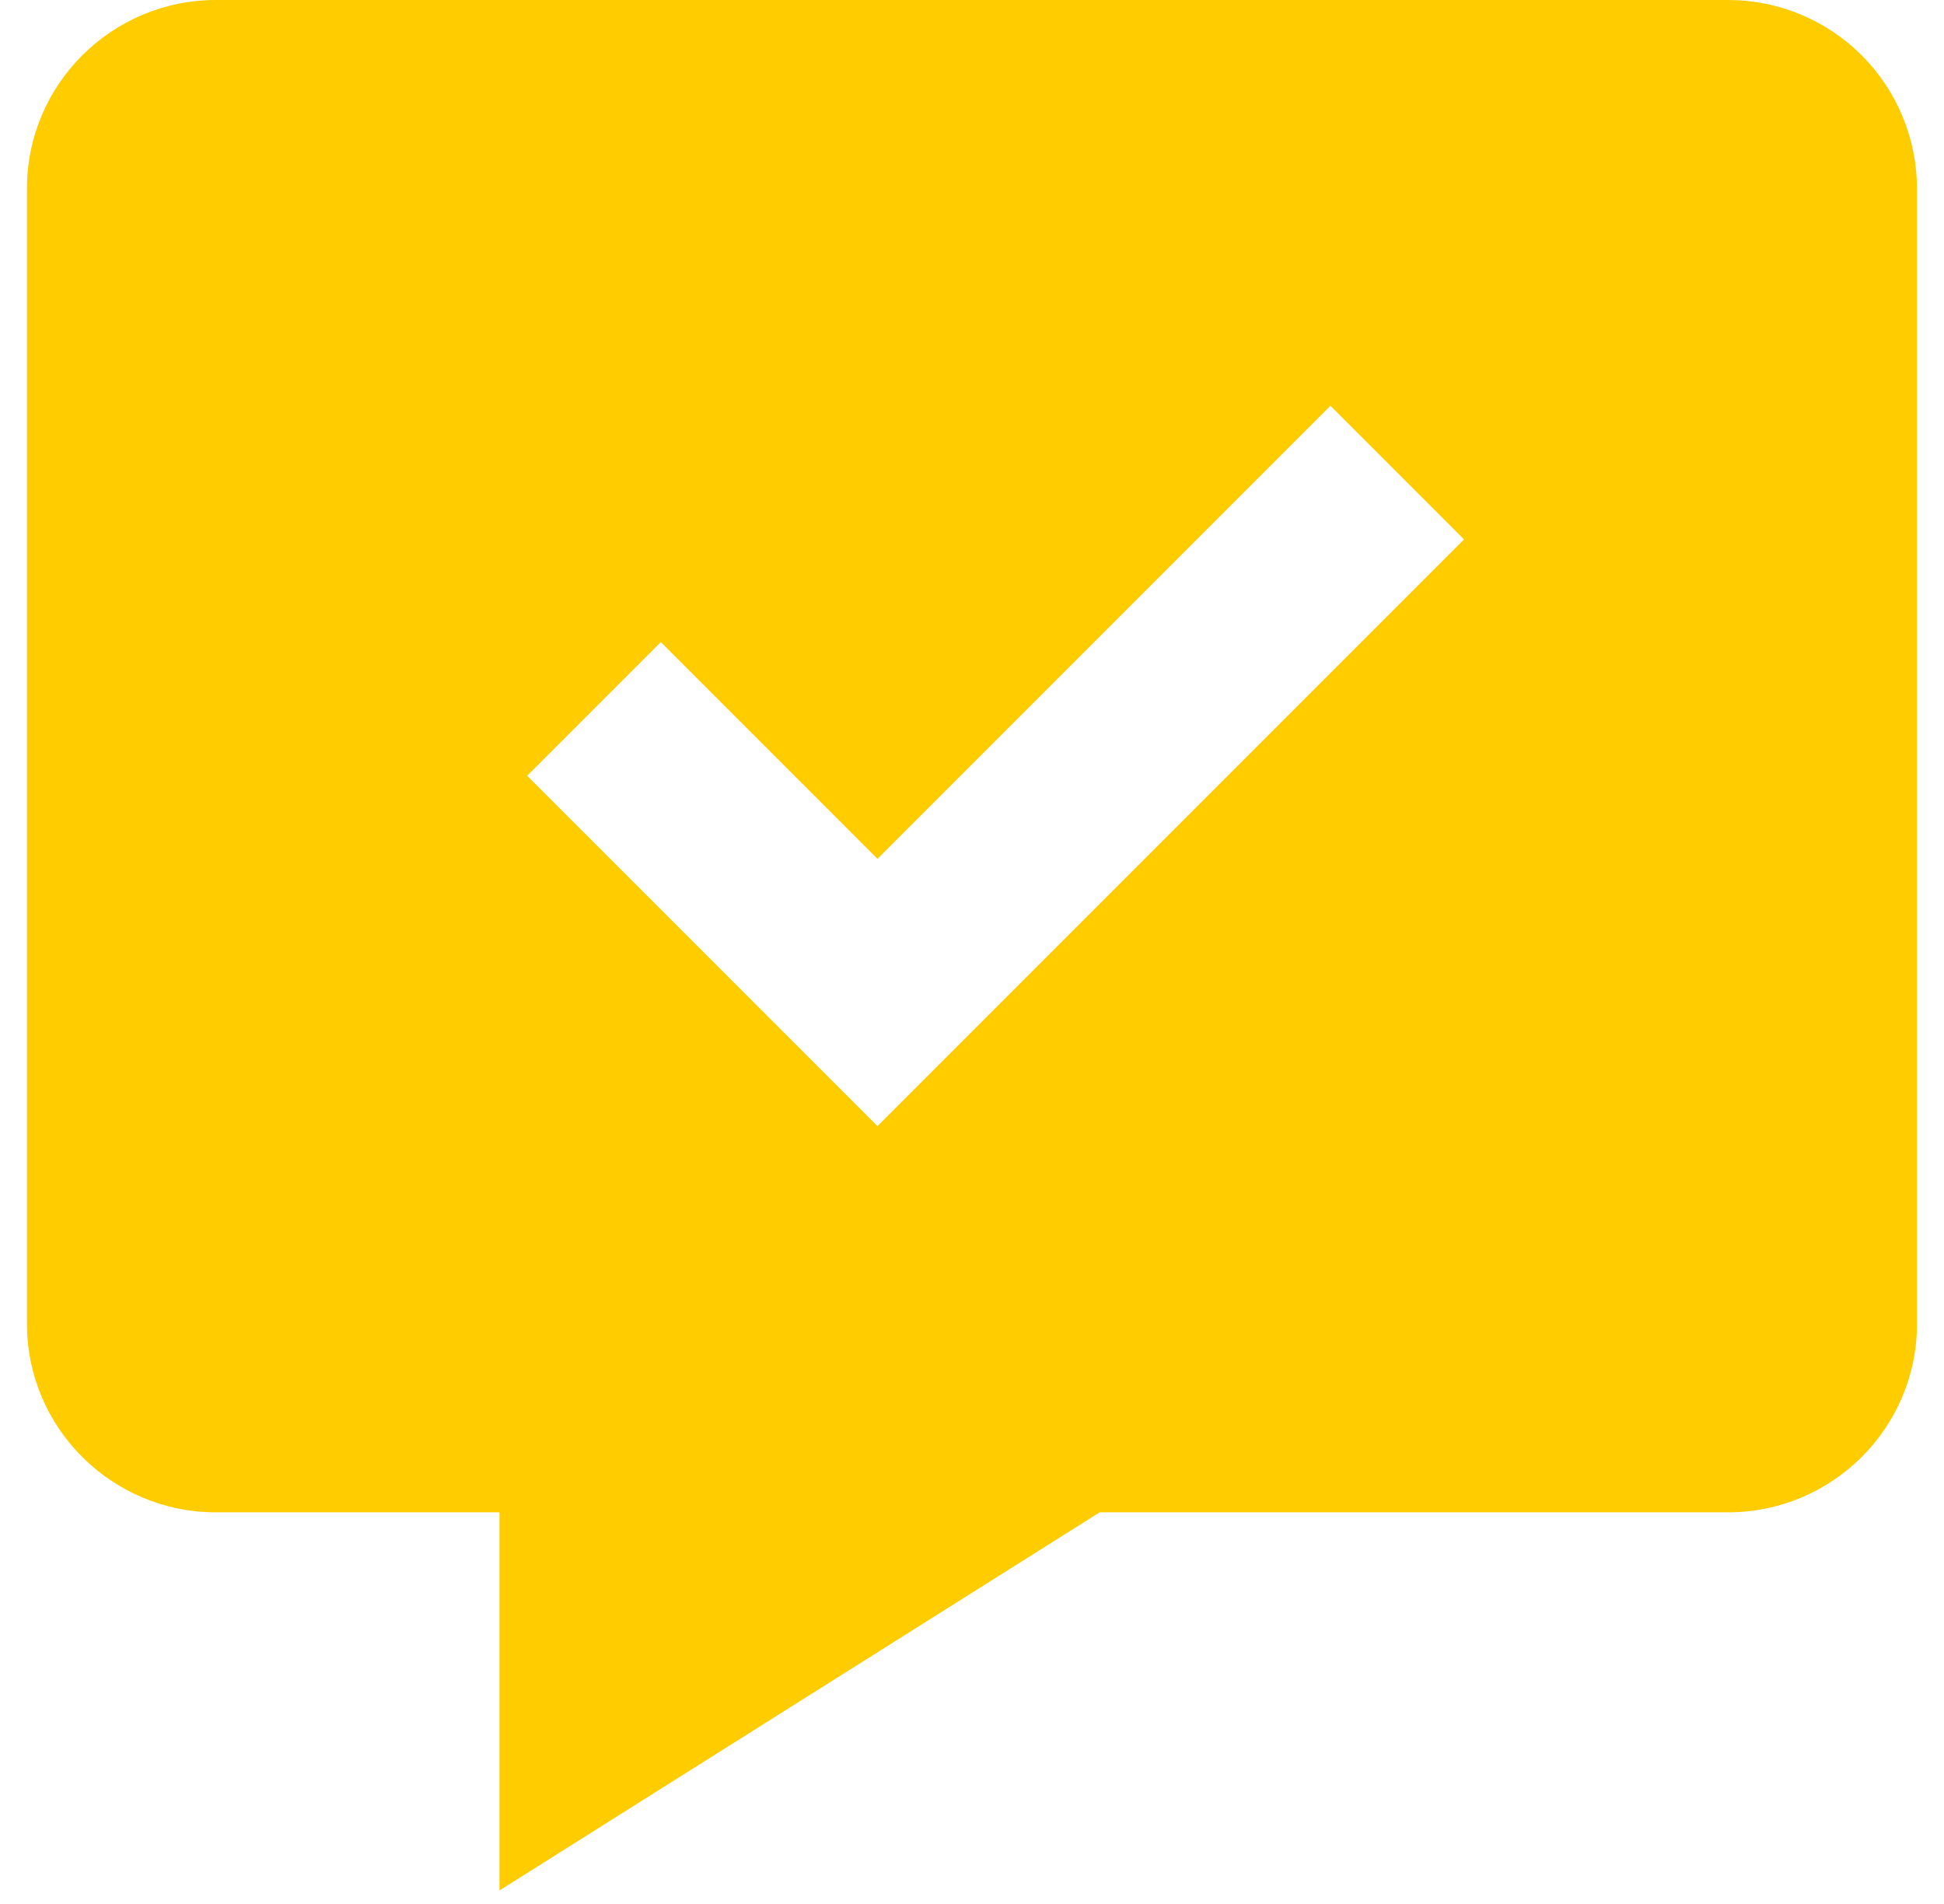 <?xml version="1.0" encoding="UTF-8"?> <svg xmlns="http://www.w3.org/2000/svg" width="48" height="47" viewBox="0 0 48 47" fill="none"><path d="M42.666 2.34138e-06H5.333C2.759 2.34138e-06 0.666 2.086 0.666 4.648V32.685C0.666 35.247 2.759 37.333 5.333 37.333H12.333V46.667L27.152 37.333H42.666C45.24 37.333 47.333 35.247 47.333 32.685V4.648C47.329 3.413 46.836 2.23 45.961 1.359C45.086 0.487 43.901 -0.001 42.666 2.34138e-06ZM21.666 27.799L13.016 19.15L16.316 15.85L21.666 21.201L32.85 10.017L36.149 13.316L21.666 27.799Z" fill="#FFCC00"></path></svg> 